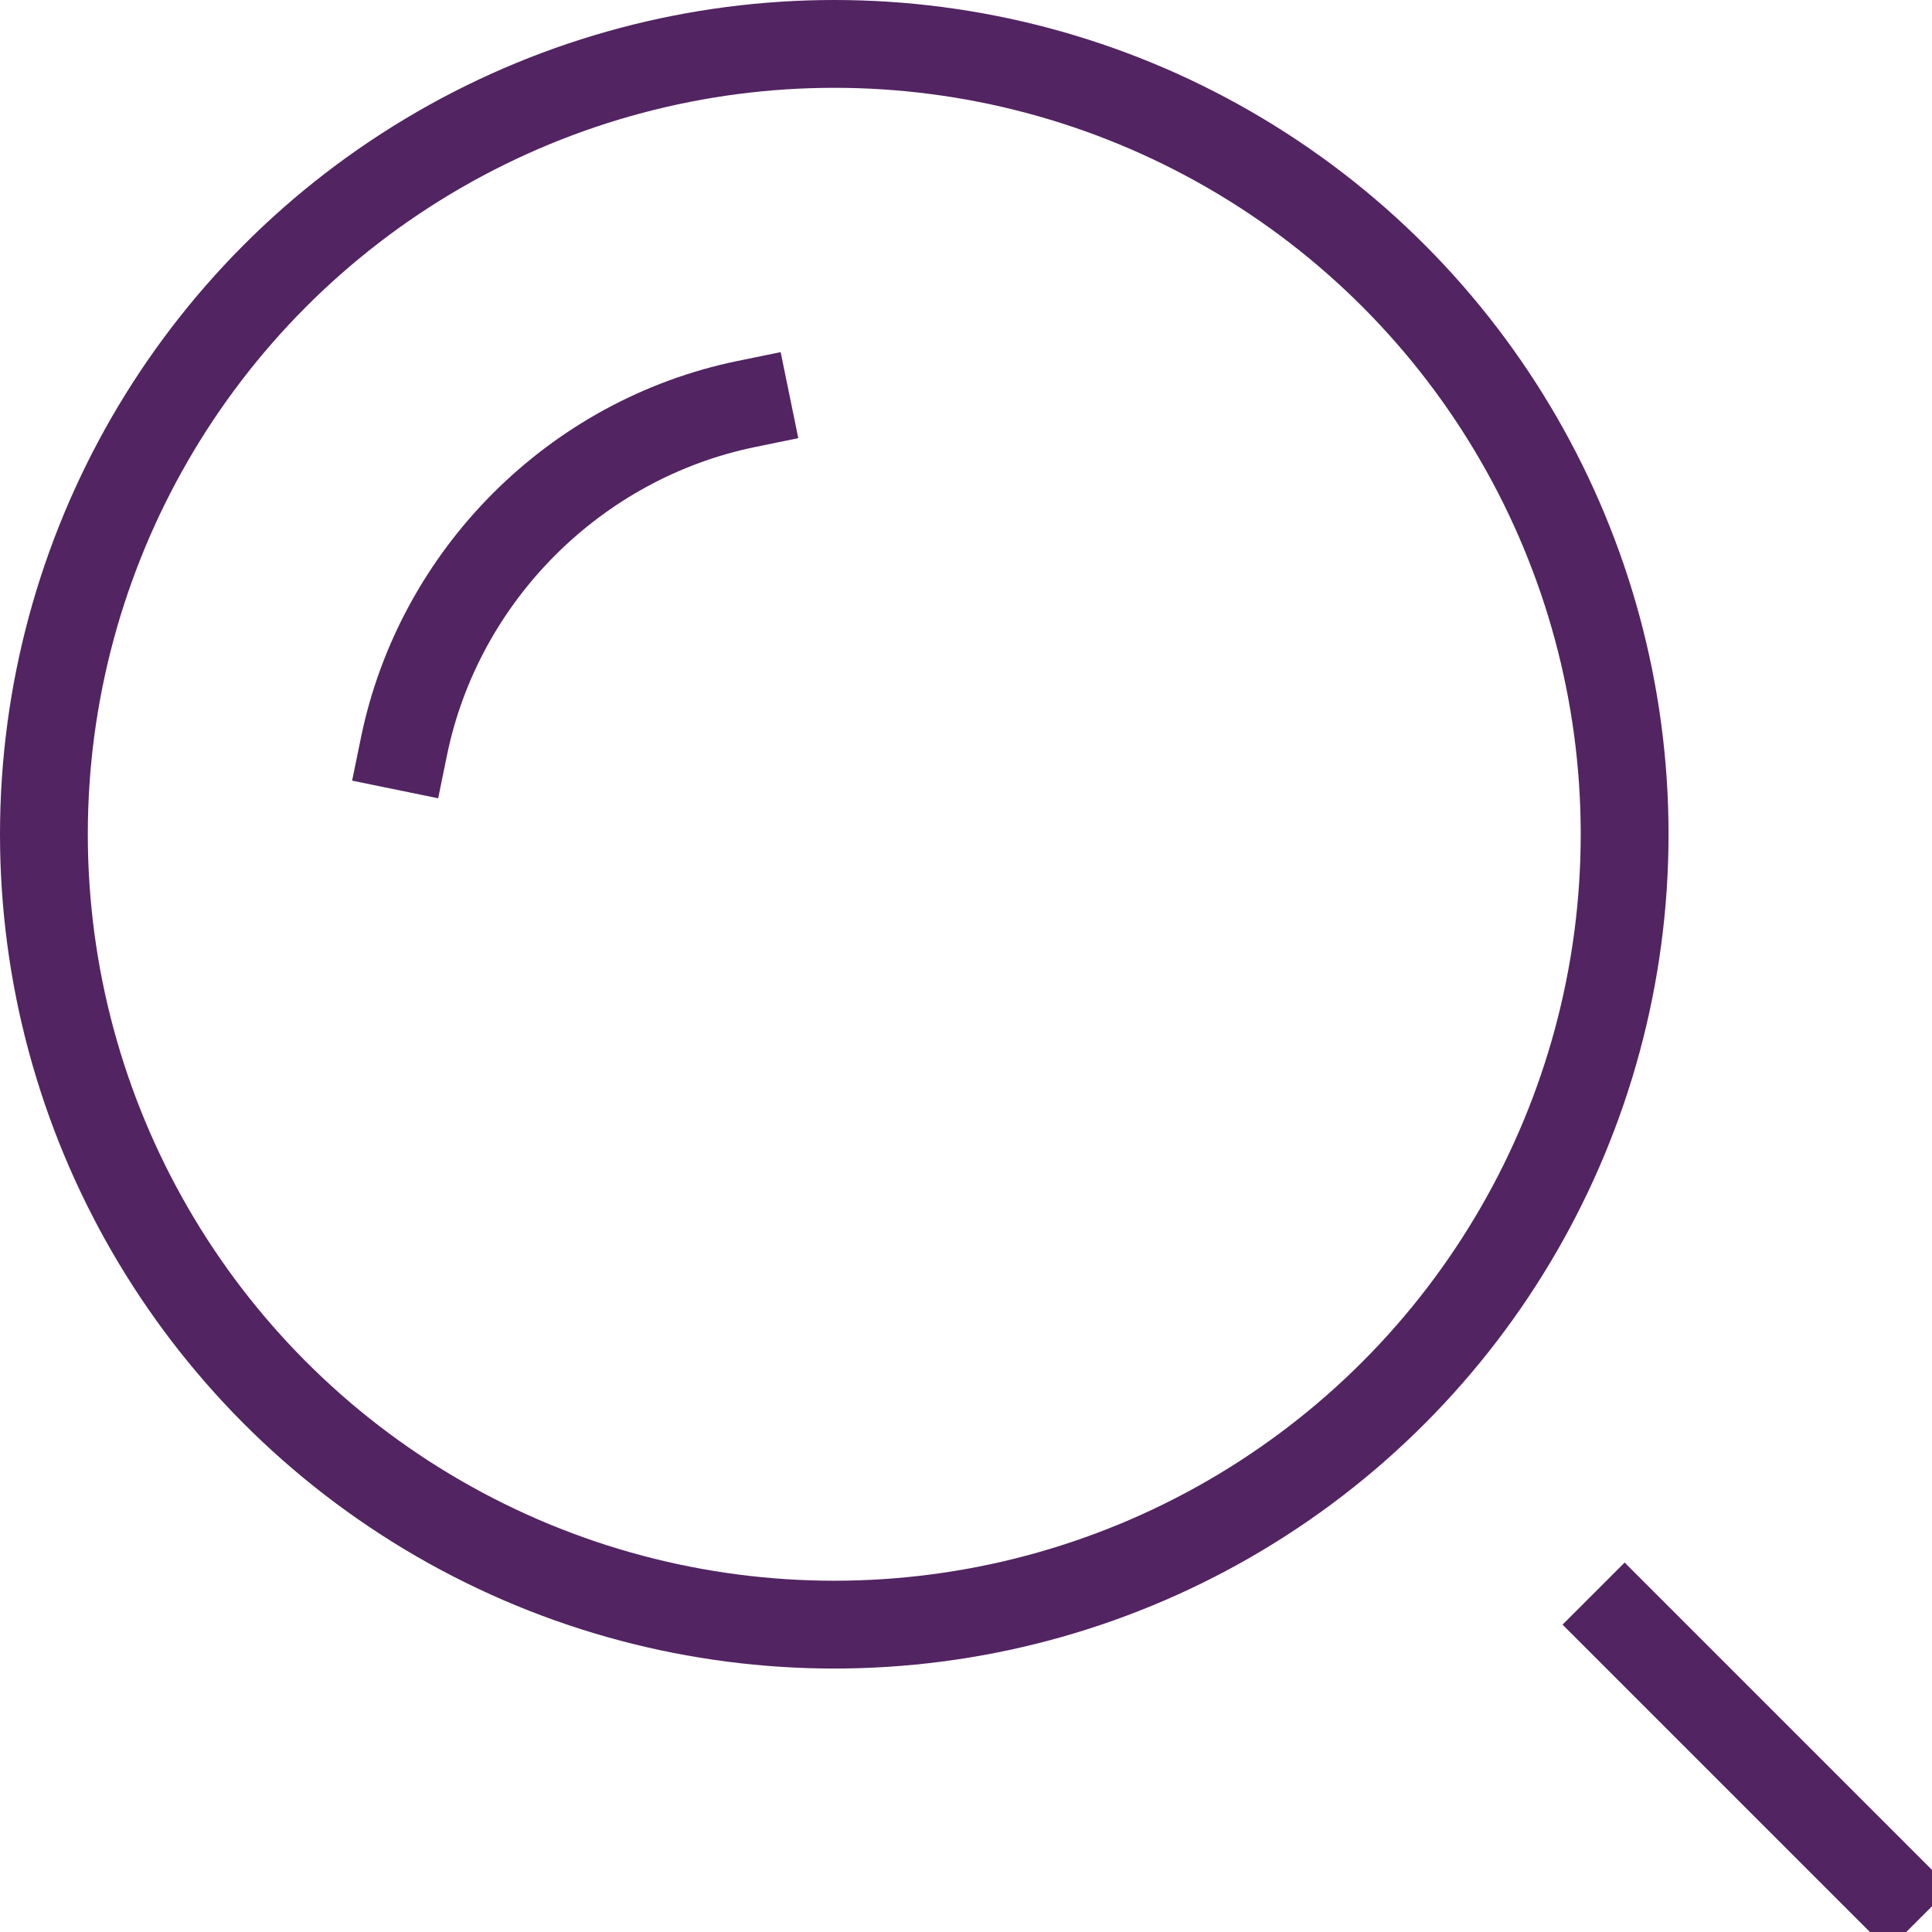 <?xml version="1.0" encoding="UTF-8"?>
<svg width="44px" height="44px" viewBox="0 0 44 44" version="1.1" xmlns="http://www.w3.org/2000/svg" xmlns:xlink="http://www.w3.org/1999/xlink">
    <!-- Generator: Sketch 50.2 (55047) - http://www.bohemiancoding.com/sketch -->
    <title>06 - Icons/Search/Pruple 1</title>
    <desc>Created with Sketch.</desc>
    <defs></defs>
    <g id="06_Angebot_Lohn" stroke="none" stroke-width="1" fill="none" fill-rule="evenodd" stroke-linecap="square">
        <g transform="translate(-243, -1046)" id="Group" stroke="#522462">
            <g transform="translate(0, 884)">
                <g id="06---Icons/Search/Pruple" transform="translate(244, 163)">
                    <g id="Lupe">
                        <path d="M42,42 L36,36" id="Shape" stroke-width="2"></path>
                        <circle id="Oval" stroke-width="2" cx="18" cy="18" r="18"></circle>
                        <path d="M8.2,16 C9,12.1 12.1,9 16,8.2" id="Shape" stroke-width="2"></path>
                    </g>
                </g>
            </g>
        </g>
    </g>
</svg>